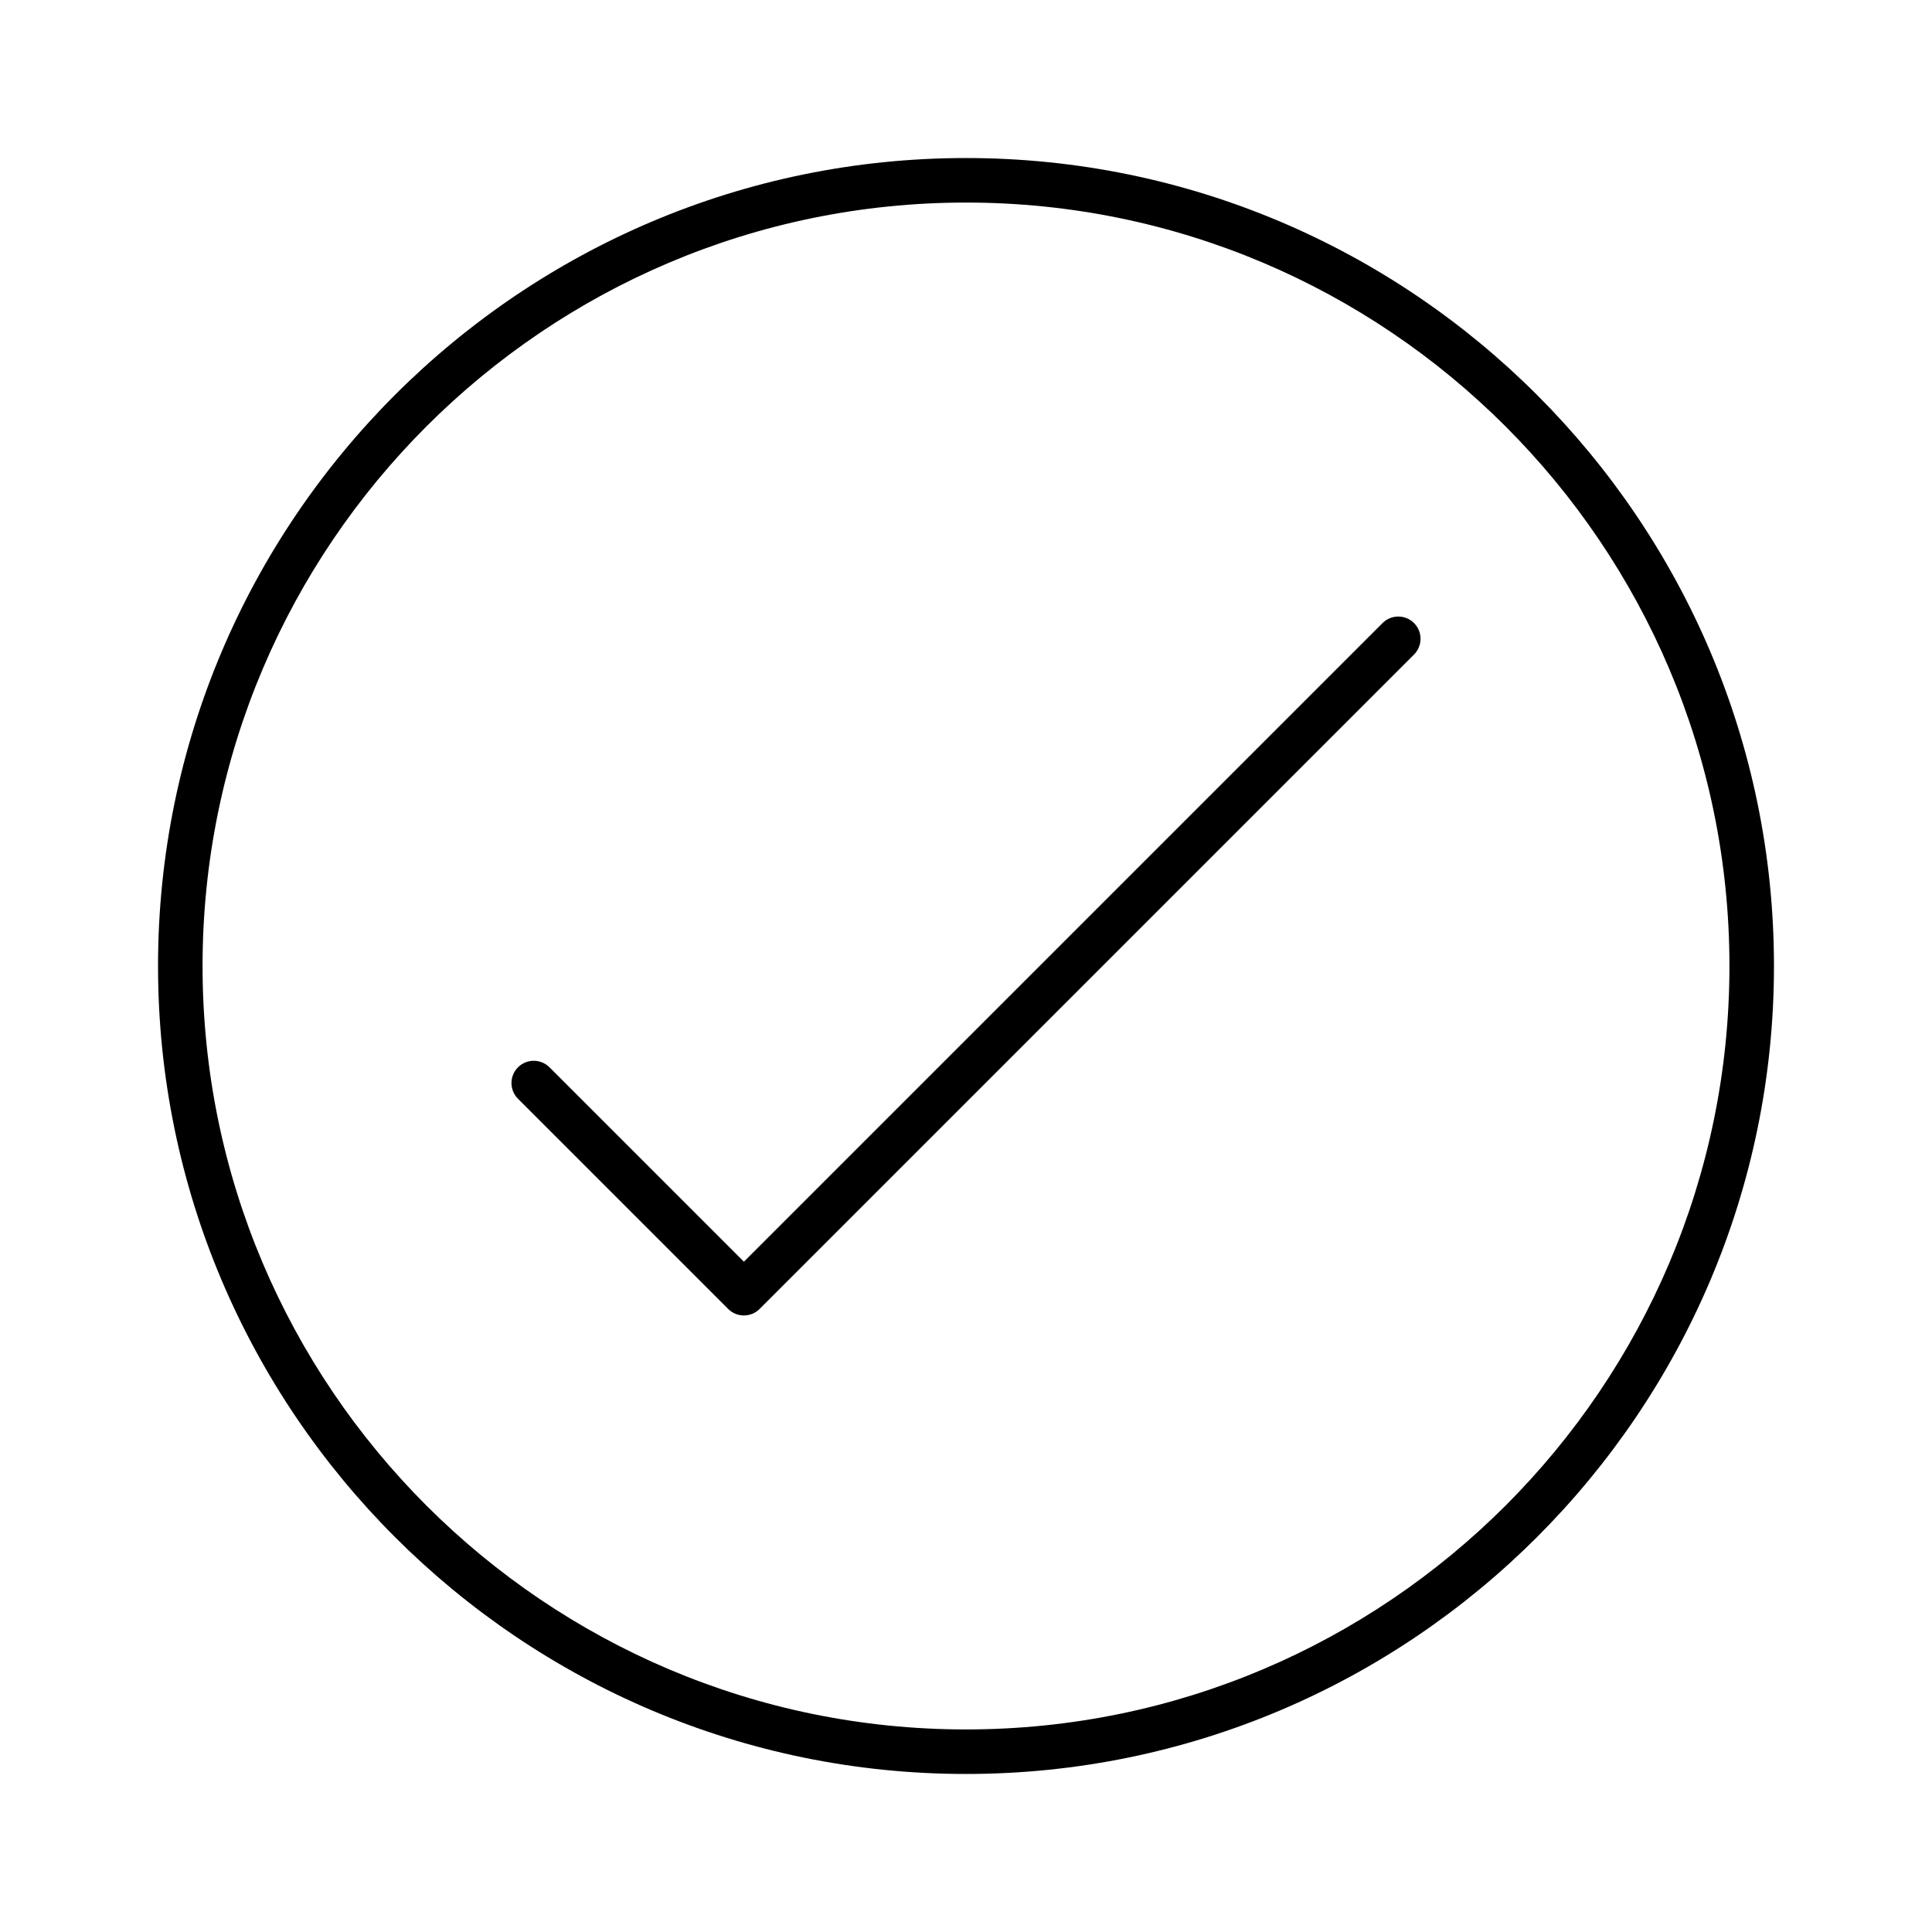 <?xml version="1.0" encoding="UTF-8"?>
<!-- Uploaded to: ICON Repo, www.svgrepo.com, Generator: ICON Repo Mixer Tools -->
<svg fill="#000000" width="800px" height="800px" version="1.1" viewBox="144 144 512 512" xmlns="http://www.w3.org/2000/svg">
 <g>
  <path d="m400 614.12c-118.07 0-214.12-96.051-214.12-214.12s96.051-214.12 214.12-214.12 214.12 96.051 214.12 214.12-96.051 214.12-214.12 214.12zm0-416.44c-111.56 0-202.32 90.762-202.32 202.32s90.762 202.32 202.32 202.32 202.32-90.762 202.32-202.32c-0.004-111.56-90.758-202.32-202.32-202.32z"/>
  <path d="m341.14 492.61c-1.512 0-3.023-0.574-4.172-1.734l-55.691-55.691c-2.309-2.301-2.309-6.035 0-8.34 2.301-2.301 6.035-2.301 8.344 0l51.52 51.52 169.25-169.25c2.301-2.301 6.035-2.301 8.34 0 2.301 2.301 2.301 6.039 0 8.344l-173.42 173.42c-1.152 1.152-2.664 1.73-4.172 1.73z"/>
 </g>
</svg>